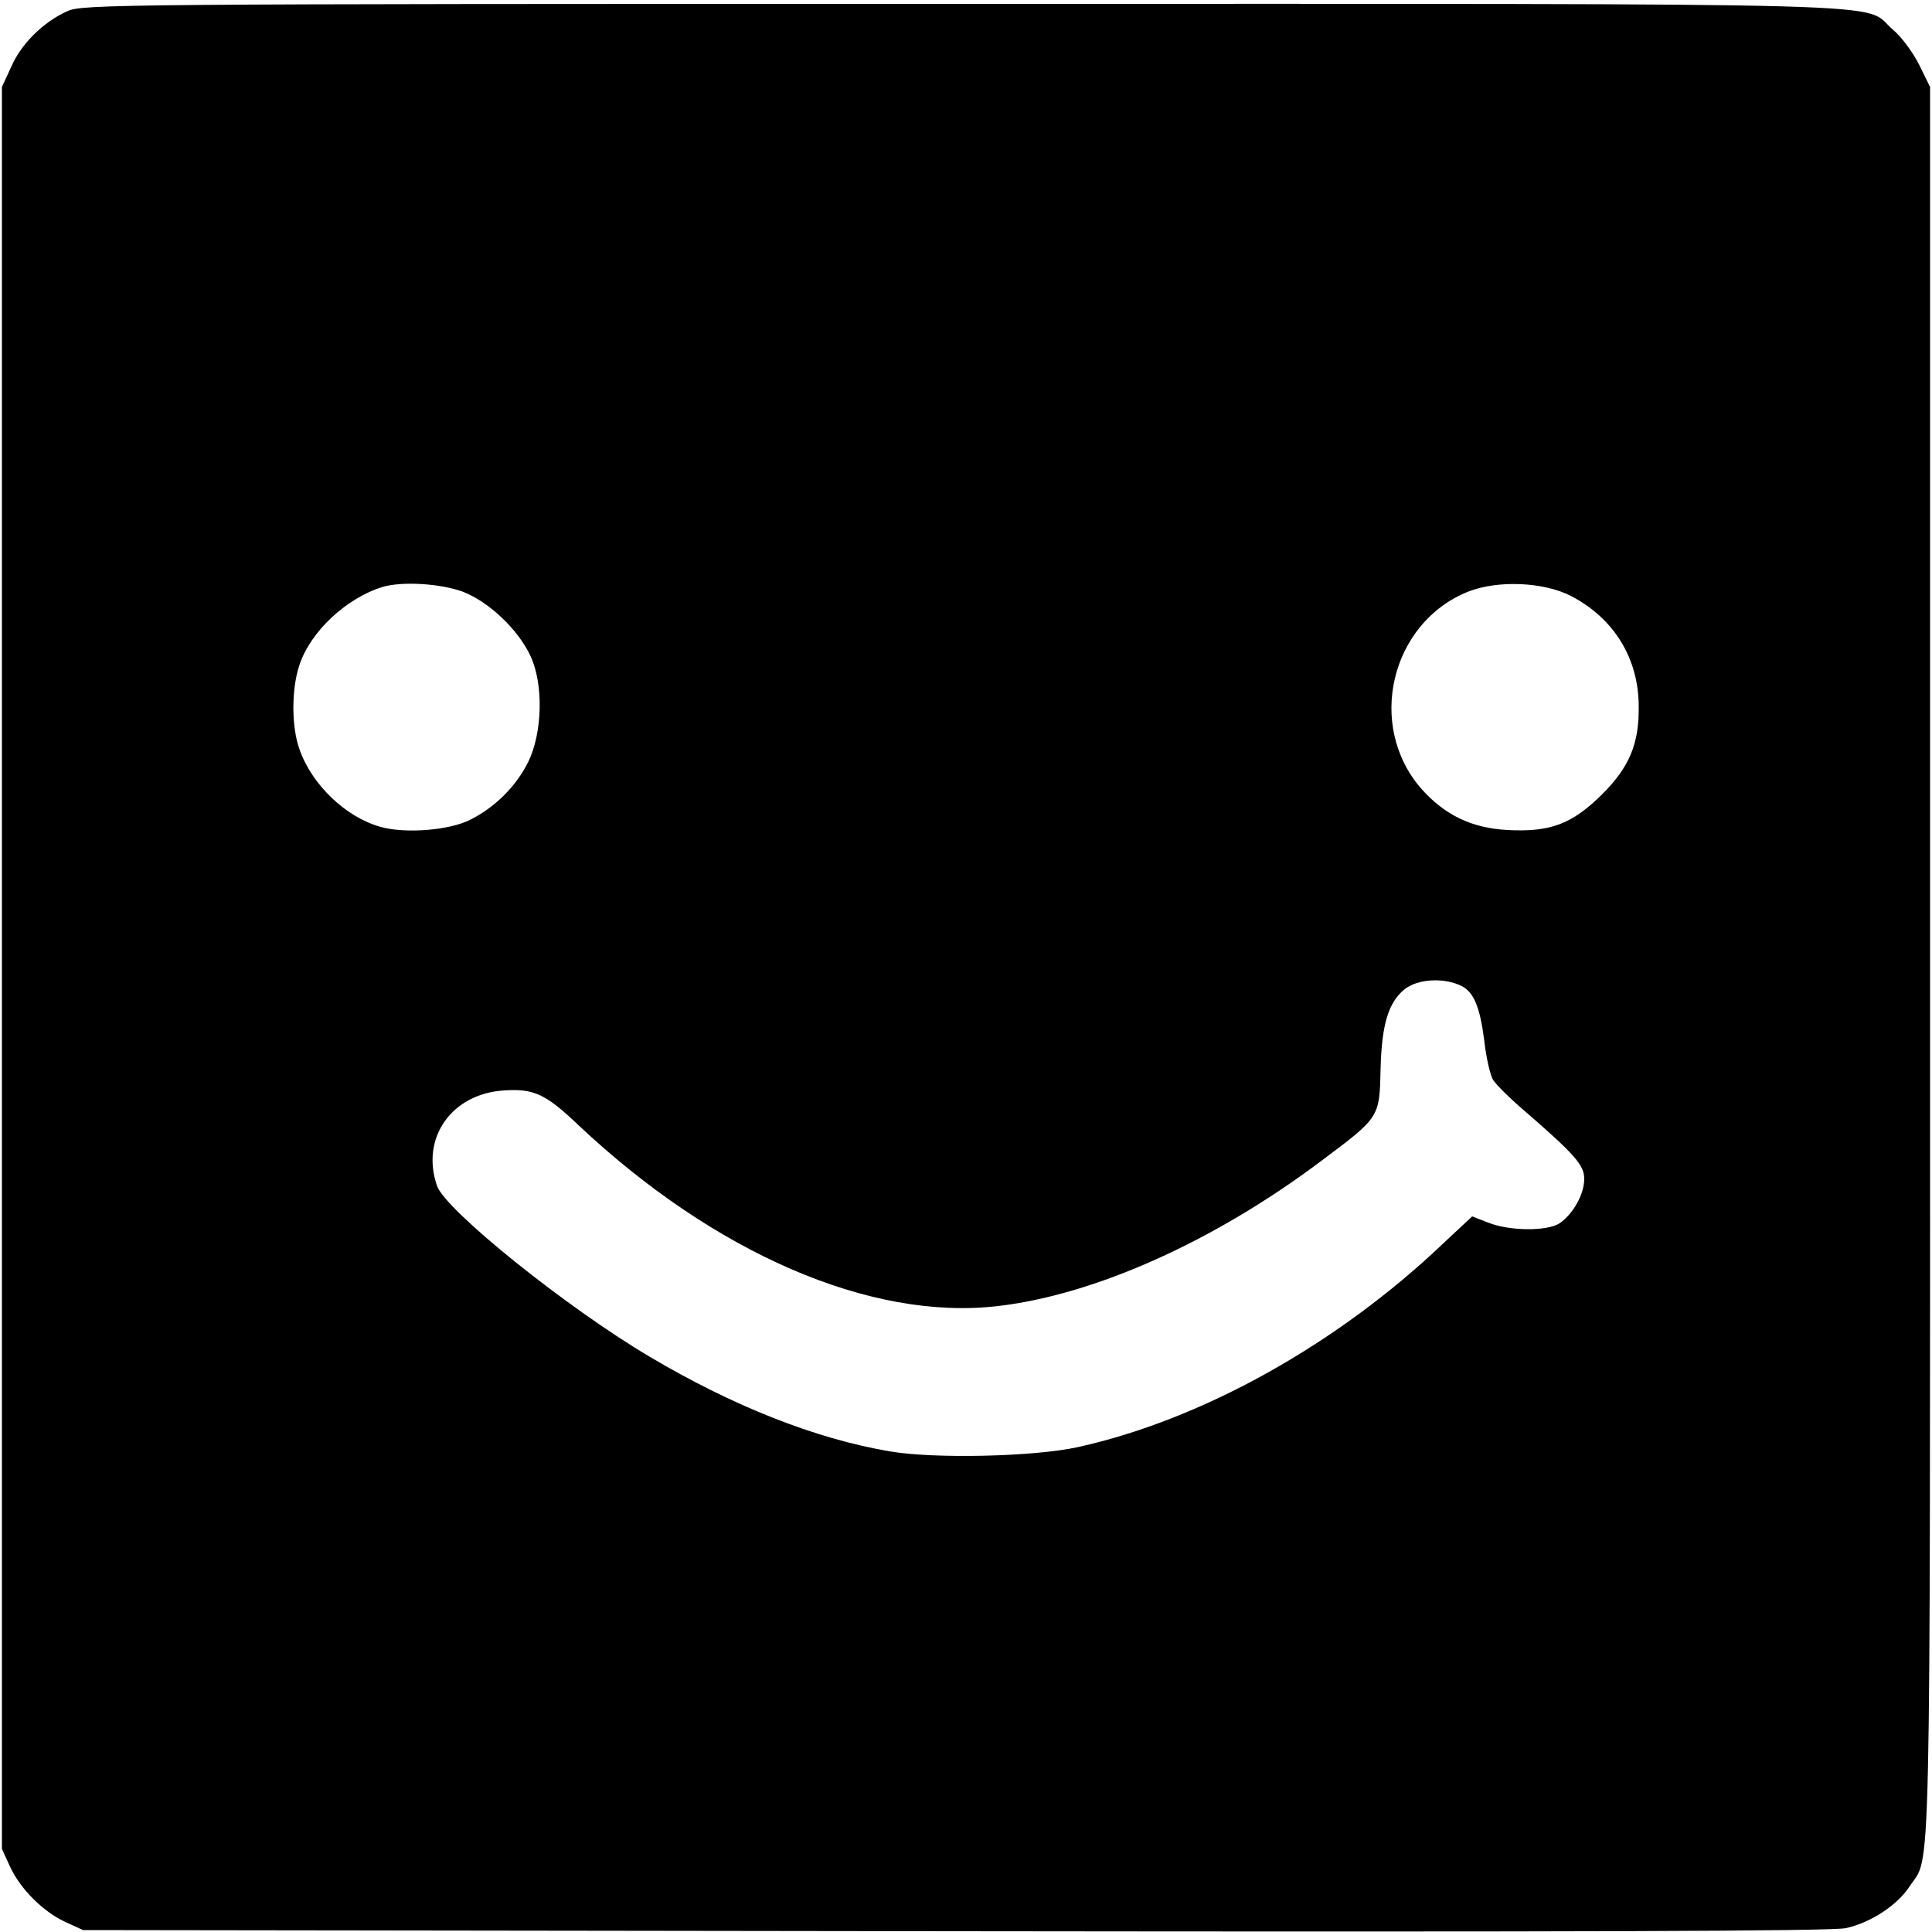 <?xml version="1.0" standalone="no"?>
<!DOCTYPE svg PUBLIC "-//W3C//DTD SVG 20010904//EN"
 "http://www.w3.org/TR/2001/REC-SVG-20010904/DTD/svg10.dtd">
<svg version="1.0" xmlns="http://www.w3.org/2000/svg"
 width="500pt" height="500pt" viewBox="0 0 500 500"
 preserveAspectRatio="xMidYMid meet">
<g transform="translate(0,500) scale(0.1,-0.1)"
fill="#000000" stroke="none">
<path d="M174 4971 c-62 -28 -119 -84 -145 -144 l-24 -52 0 -2280 0 -2280 21
-46 c27 -58 85 -116 143 -143 l46 -21 2255 -3 c1619 -2 2270 0 2307 8 64 14
133 59 165 108 56 85 53 -71 53 2387 l0 2270 -28 57 c-16 32 -46 73 -69 92
-83 71 116 66 -2407 66 -2205 0 -2277 -1 -2317 -19z m1023 -1502 c68 -26 144
-98 176 -167 34 -73 31 -198 -6 -274 -31 -62 -84 -116 -149 -149 -54 -28 -169
-37 -233 -19 -90 25 -178 109 -210 201 -21 58 -21 157 0 218 28 86 121 173
215 202 51 15 148 9 207 -12z m2868 -11 c112 -58 176 -162 176 -287 1 -96 -24
-156 -95 -227 -78 -77 -134 -98 -245 -92 -93 5 -162 39 -222 106 -144 164 -80
431 121 511 77 30 194 25 265 -11z m-282 -1010 c31 -16 47 -54 58 -139 5 -46
16 -94 24 -105 8 -12 42 -46 76 -75 135 -117 159 -144 159 -180 0 -40 -29 -91
-64 -115 -33 -21 -130 -20 -185 2 l-41 16 -75 -70 c-274 -261 -624 -456 -945
-527 -113 -25 -372 -31 -488 -11 -193 33 -405 117 -621 245 -216 128 -528 379
-550 442 -43 124 38 239 174 247 76 5 107 -9 190 -88 353 -333 758 -509 1088
-470 250 29 558 167 833 373 156 117 154 113 157 243 3 112 20 169 61 203 34
28 103 32 149 9z"/>
</g>
</svg>
